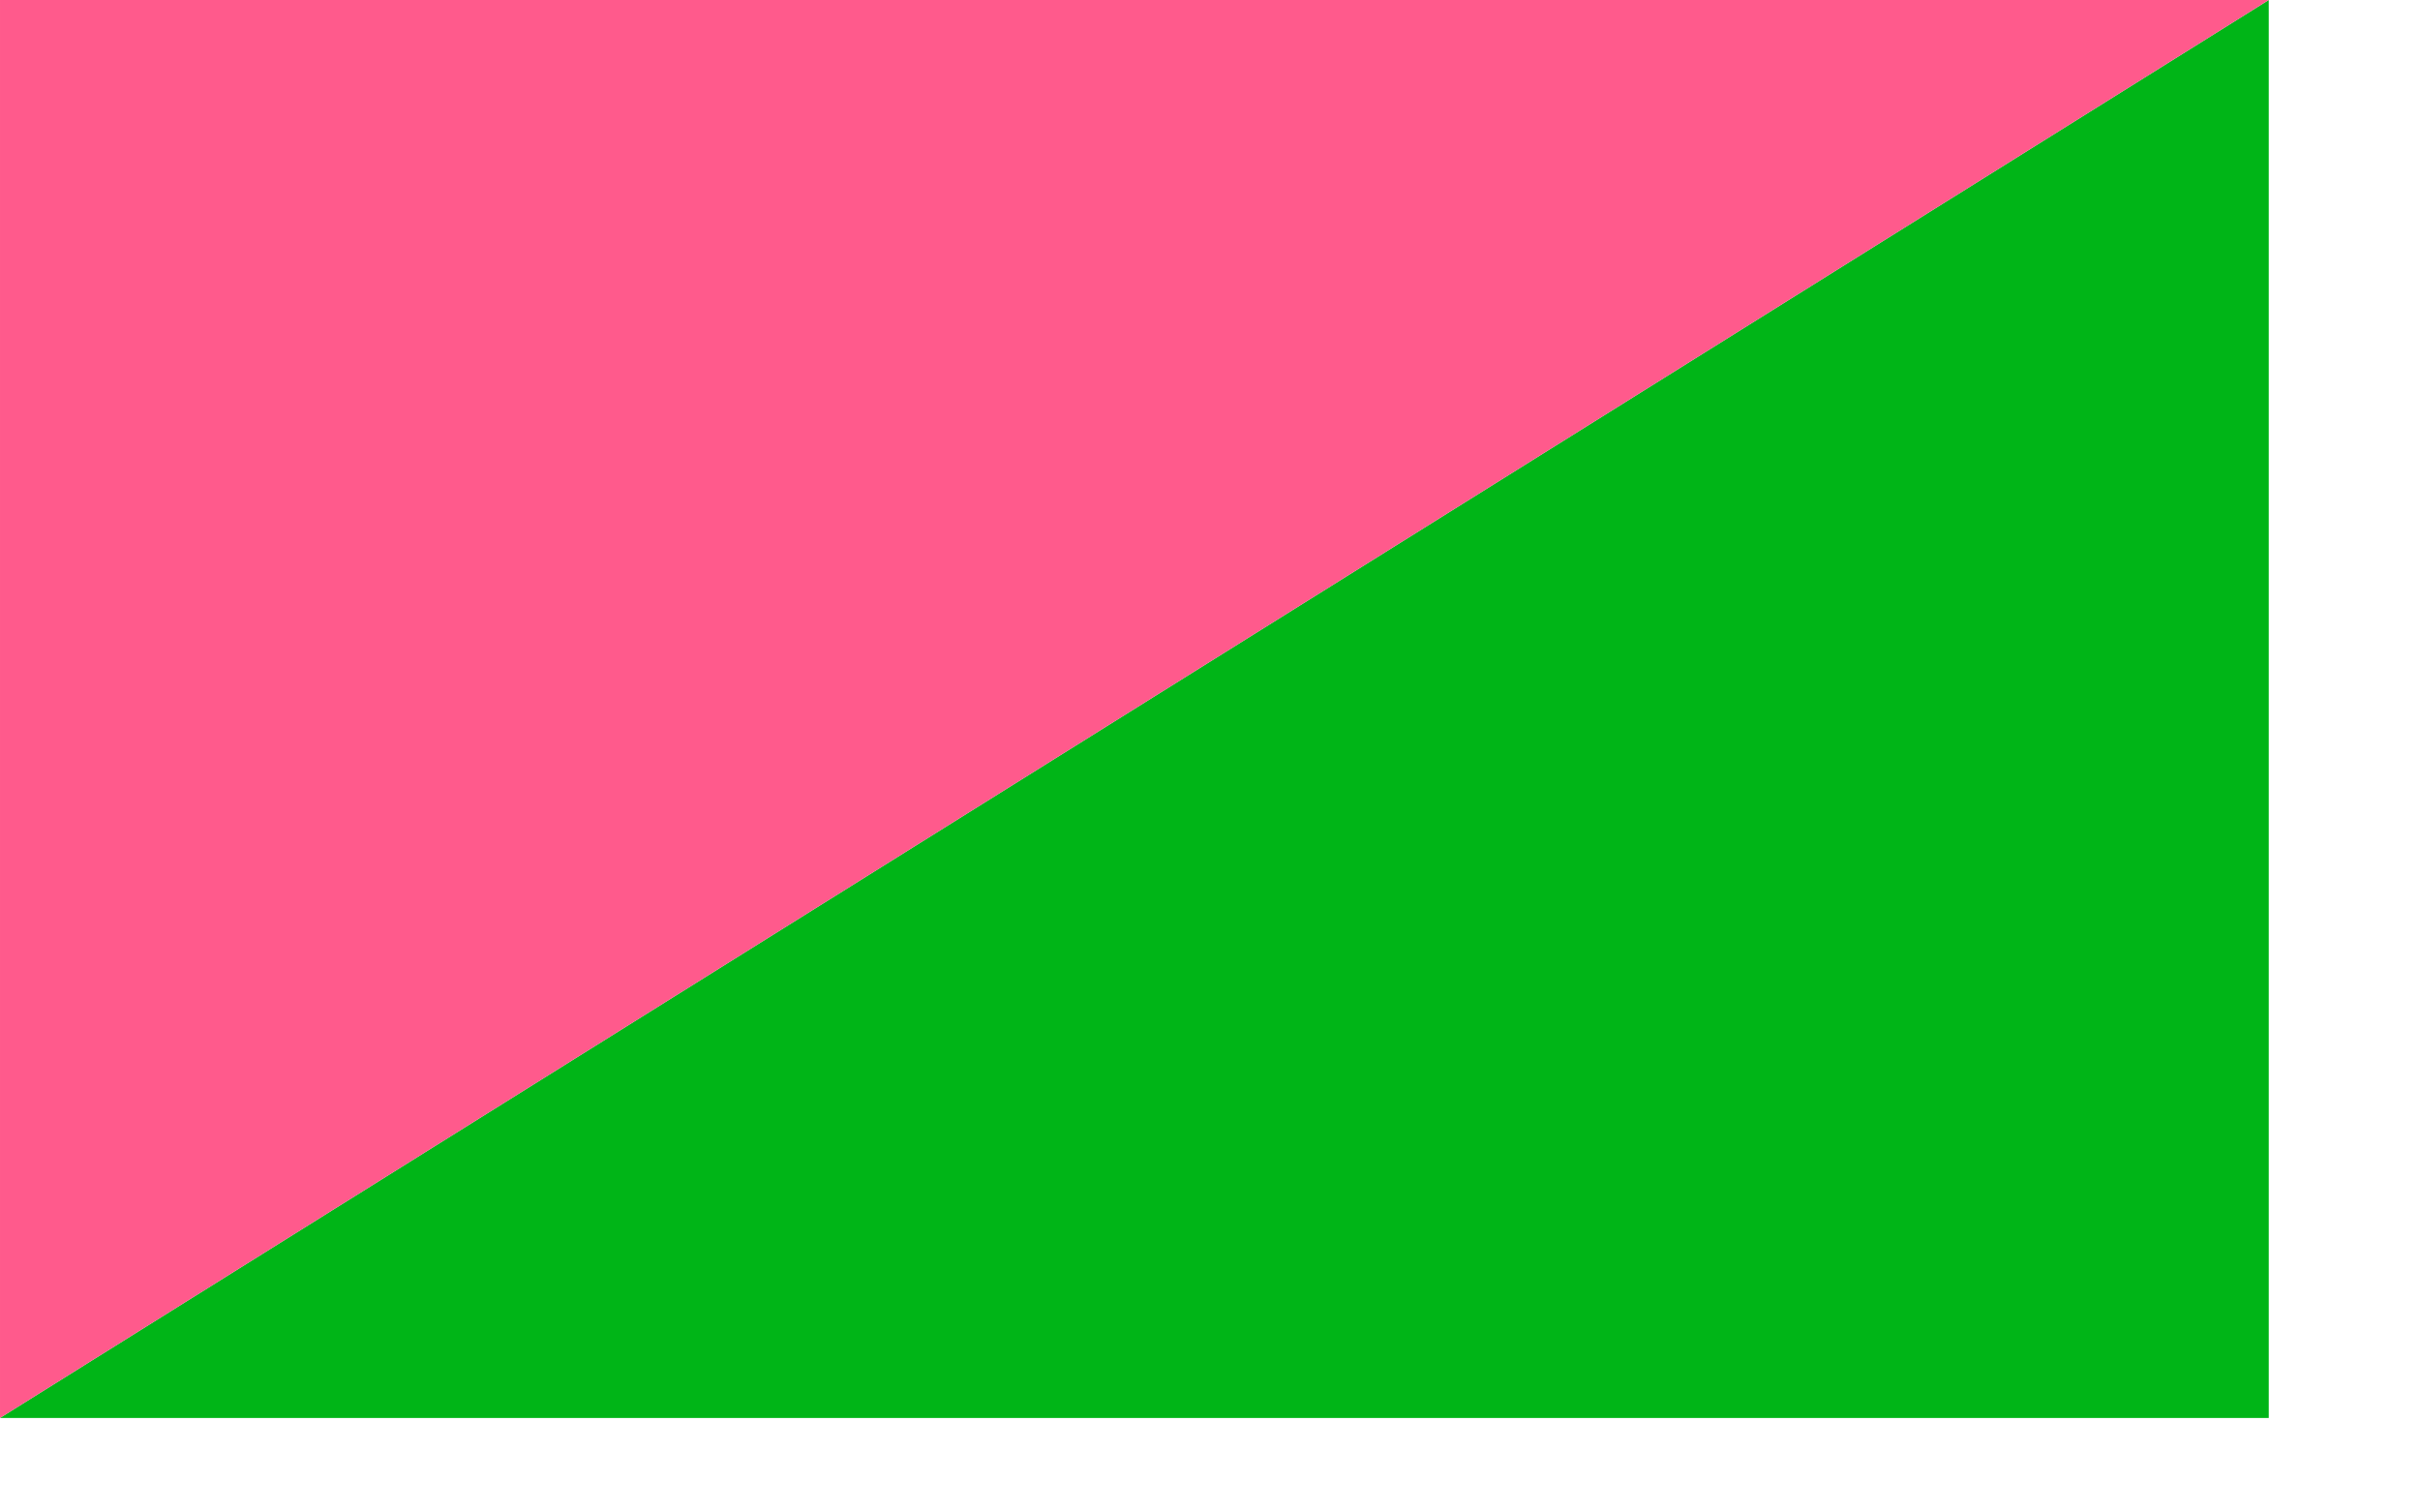 <?xml version="1.0" encoding="UTF-8" standalone="no"?>
<!-- Created with Inkscape (http://www.inkscape.org/) -->
<svg
   xmlns:svg="http://www.w3.org/2000/svg"
   xmlns="http://www.w3.org/2000/svg"
   version="1.0"
   width="600pt"
   height="375pt"
   id="svg5892">
  <defs
     id="defs5895" />
  <g
     transform="matrix(10,0,0,10,-1.729,-54.872)"
     id="g5909">
    <path
       d="M 75.173,5.487 L 75.173,52.362 L 0.173,52.362 L 75.173,5.487 z "
       style="fill:#00b517;fill-opacity:1;stroke:none;stroke-width:1.25;stroke-miterlimit:4;stroke-opacity:1"
       id="path5907" />
    <path
       d="M 0.173,5.487 L 75.173,5.487 L 0.173,52.362 L 0.173,5.487 z "
       style="fill:#ff5a8c;fill-opacity:1;stroke:none;stroke-width:1.25;stroke-miterlimit:4;stroke-opacity:1"
       id="rect5901" />
  </g>
</svg>
